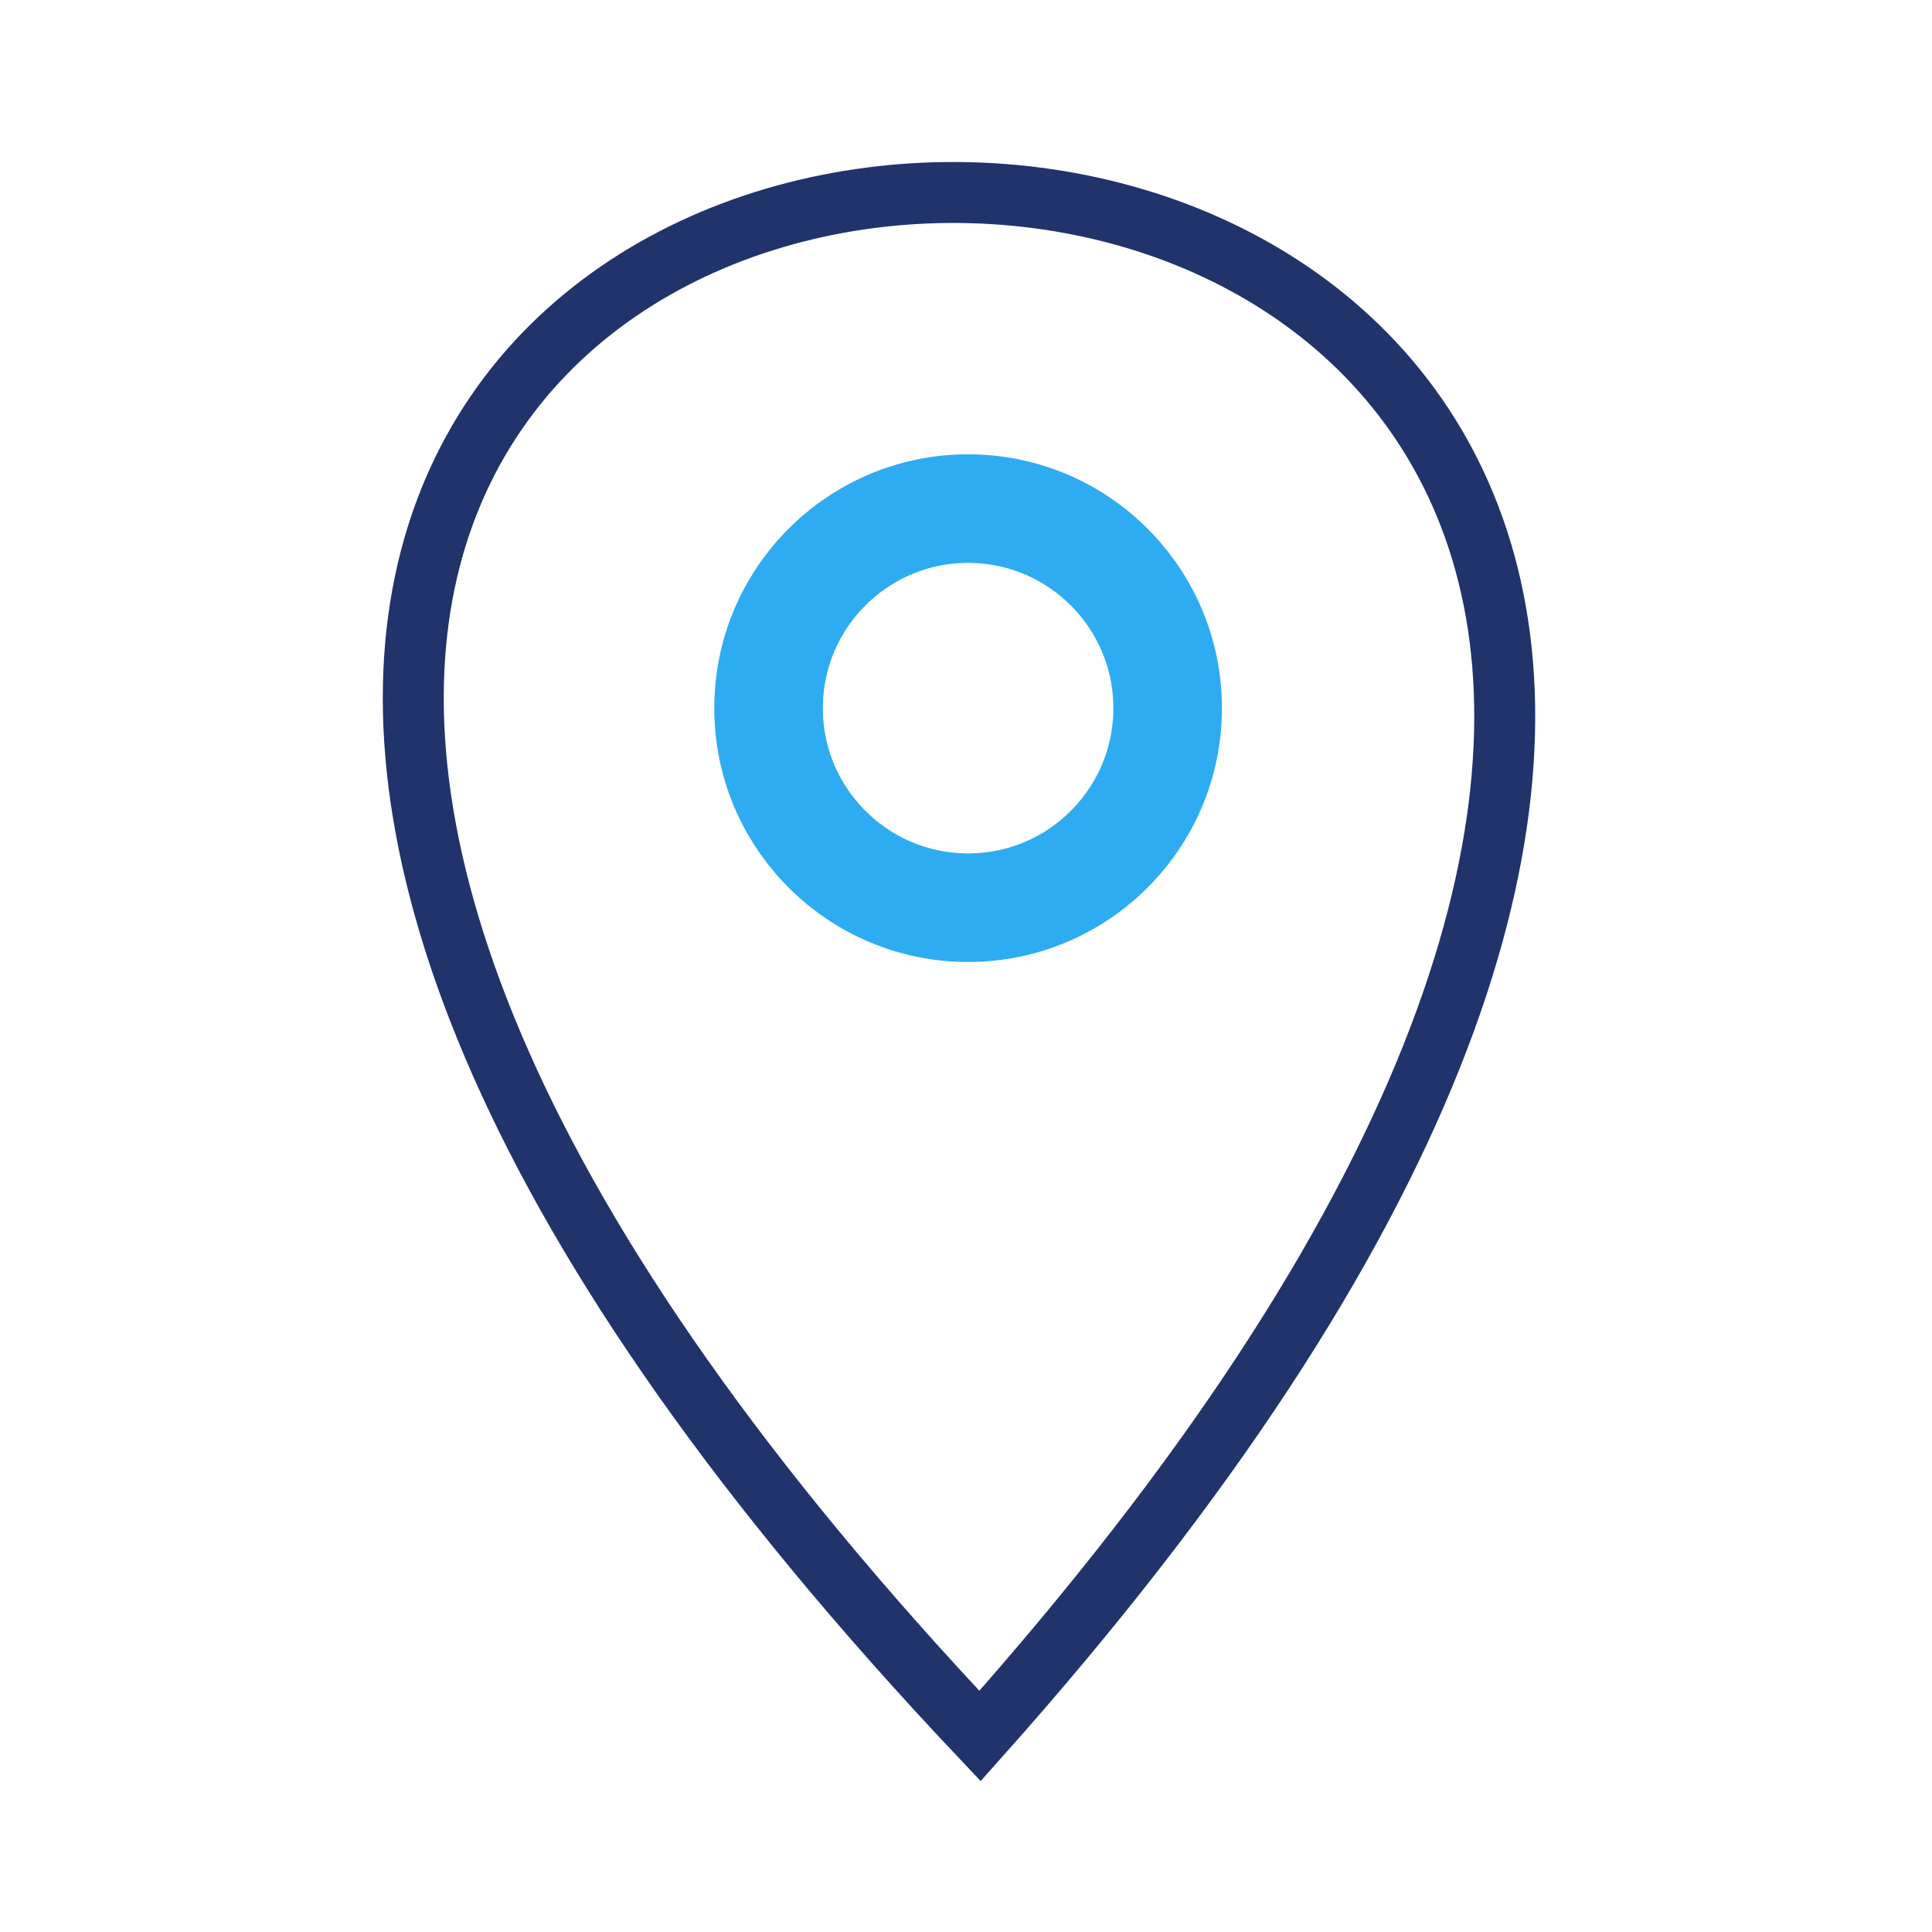<?xml version="1.0" encoding="UTF-8"?>
<!DOCTYPE svg PUBLIC "-//W3C//DTD SVG 1.1//EN" "http://www.w3.org/Graphics/SVG/1.1/DTD/svg11.dtd">
<!-- Creator: CorelDRAW X5 -->
<svg xmlns="http://www.w3.org/2000/svg" xml:space="preserve" width="0.882in" height="0.882in" style="shape-rendering:geometricPrecision; text-rendering:geometricPrecision; image-rendering:optimizeQuality; fill-rule:evenodd; clip-rule:evenodd"
viewBox="0 0 69 69"
 xmlns:xlink="http://www.w3.org/1999/xlink">
 <defs>
  <style type="text/css">
   <![CDATA[
    .str1 {stroke:#20336B;stroke-width:2.177}
    .str0 {stroke:#2EACF2;stroke-width:2.177}
    .fil0 {fill:none}
   ]]>
  </style>
 </defs>
 <g id="Layer_x0020_1">
  <rect class="fil0" width="69" height="69"/>
  <g id="_281373864">
   <circle class="fil0 str0" transform="matrix(1.781 0.046 -0.046 1.781 34.575 25.291)" r="4"/>
   <path class="fil0 str1" d="M35 62c-69,-73 66,-74 0,0z"/>
  </g>
 </g>
</svg>
